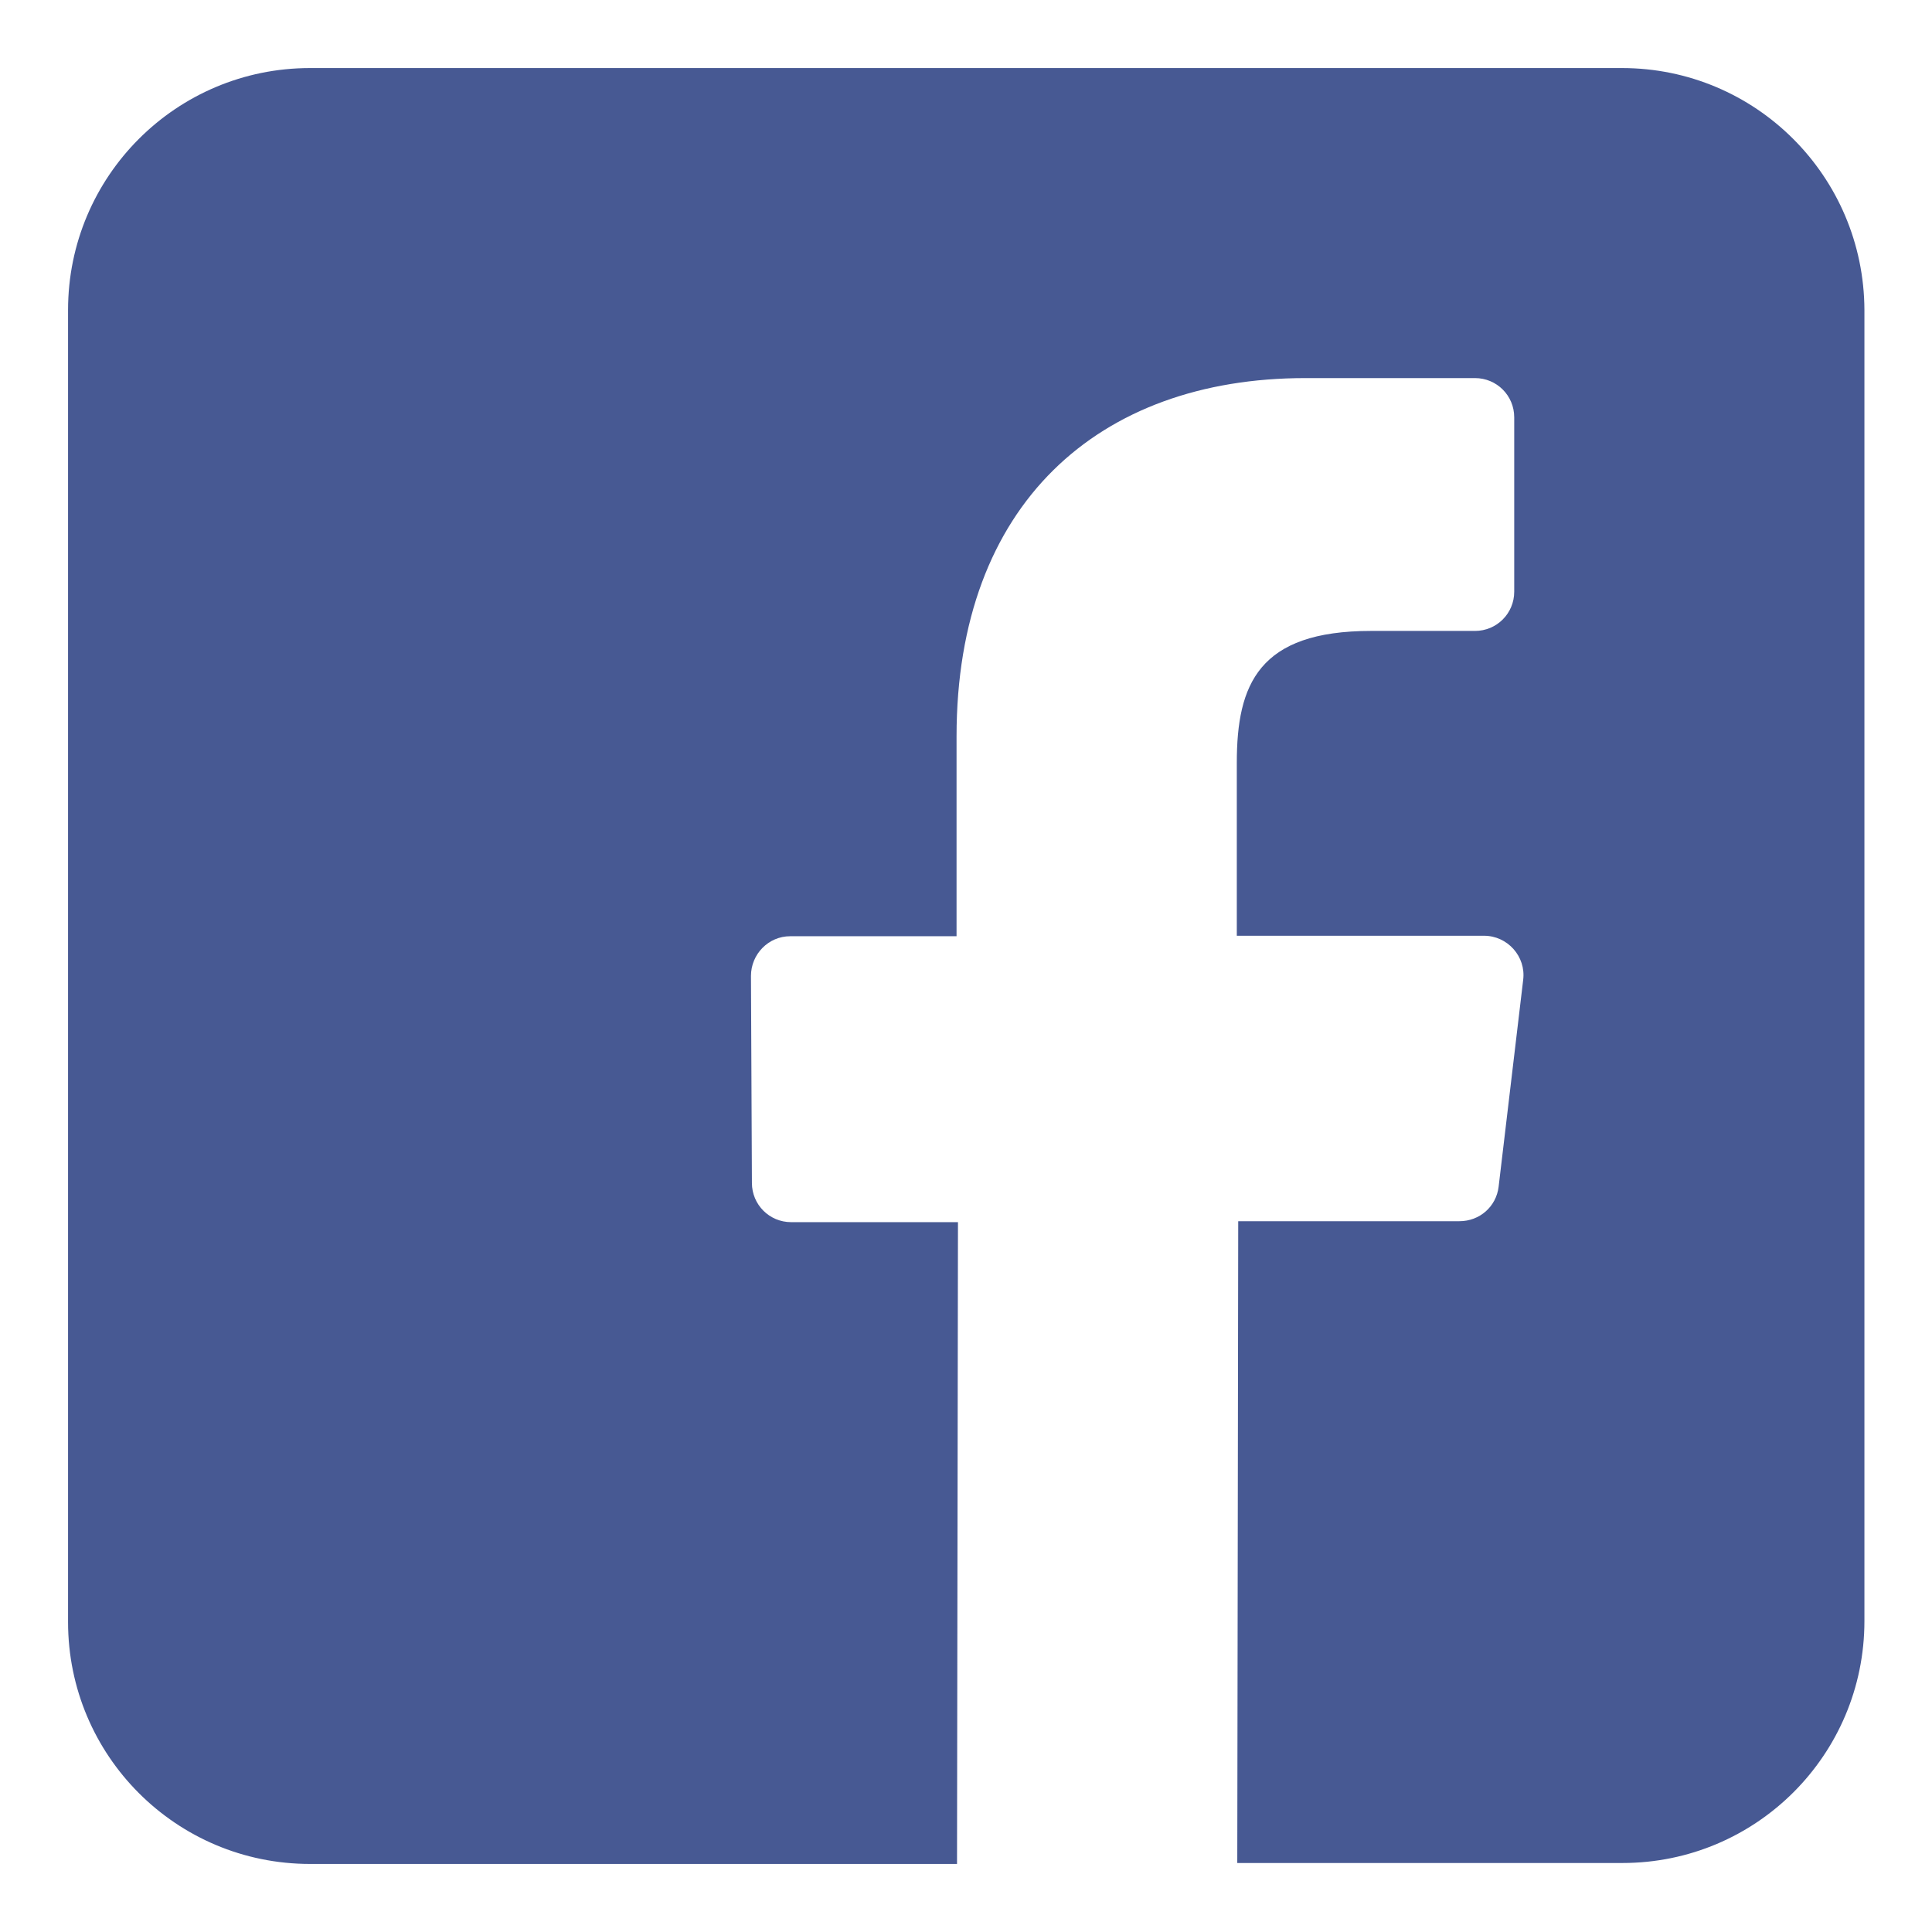 <?xml version="1.0" encoding="utf-8"?>
<!-- Generator: Adobe Illustrator 21.1.0, SVG Export Plug-In . SVG Version: 6.00 Build 0)  -->
<svg version="1.1" id="Layer_1" xmlns="http://www.w3.org/2000/svg" xmlns:xlink="http://www.w3.org/1999/xlink" x="0px" y="0px"
	 viewBox="0 0 408.8 408.8" style="enable-background:new 0 0 408.8 408.8;" xml:space="preserve">
<style type="text/css">
	.st0{fill:#475993;}
</style>
<path class="st0" d="M343.2,14.4H65.6c-28.3,0-51.2,22.9-51.2,51.2v277.6c0,28.3,22.9,51.2,51.2,51.2h136.9l0.2-135.8h-35.3
	c-4.6,0-8.3-3.7-8.3-8.3l-0.2-43.8c0-4.6,3.7-8.4,8.3-8.4h35.2v-42.3c0-49.1,30-75.8,73.8-75.8h35.9c4.6,0,8.3,3.7,8.3,8.3v36.9
	c0,4.6-3.7,8.3-8.3,8.3l-22,0c-23.8,0-28.4,11.3-28.4,27.9v36.6H314c5,0,8.9,4.4,8.3,9.3l-5.2,43.8c-0.5,4.2-4,7.3-8.3,7.3H262
	l-0.2,135.8h81.5c28.3,0,51.2-22.9,51.2-51.2V65.6C394.4,37.3,371.5,14.4,343.2,14.4z"/>
</svg>
